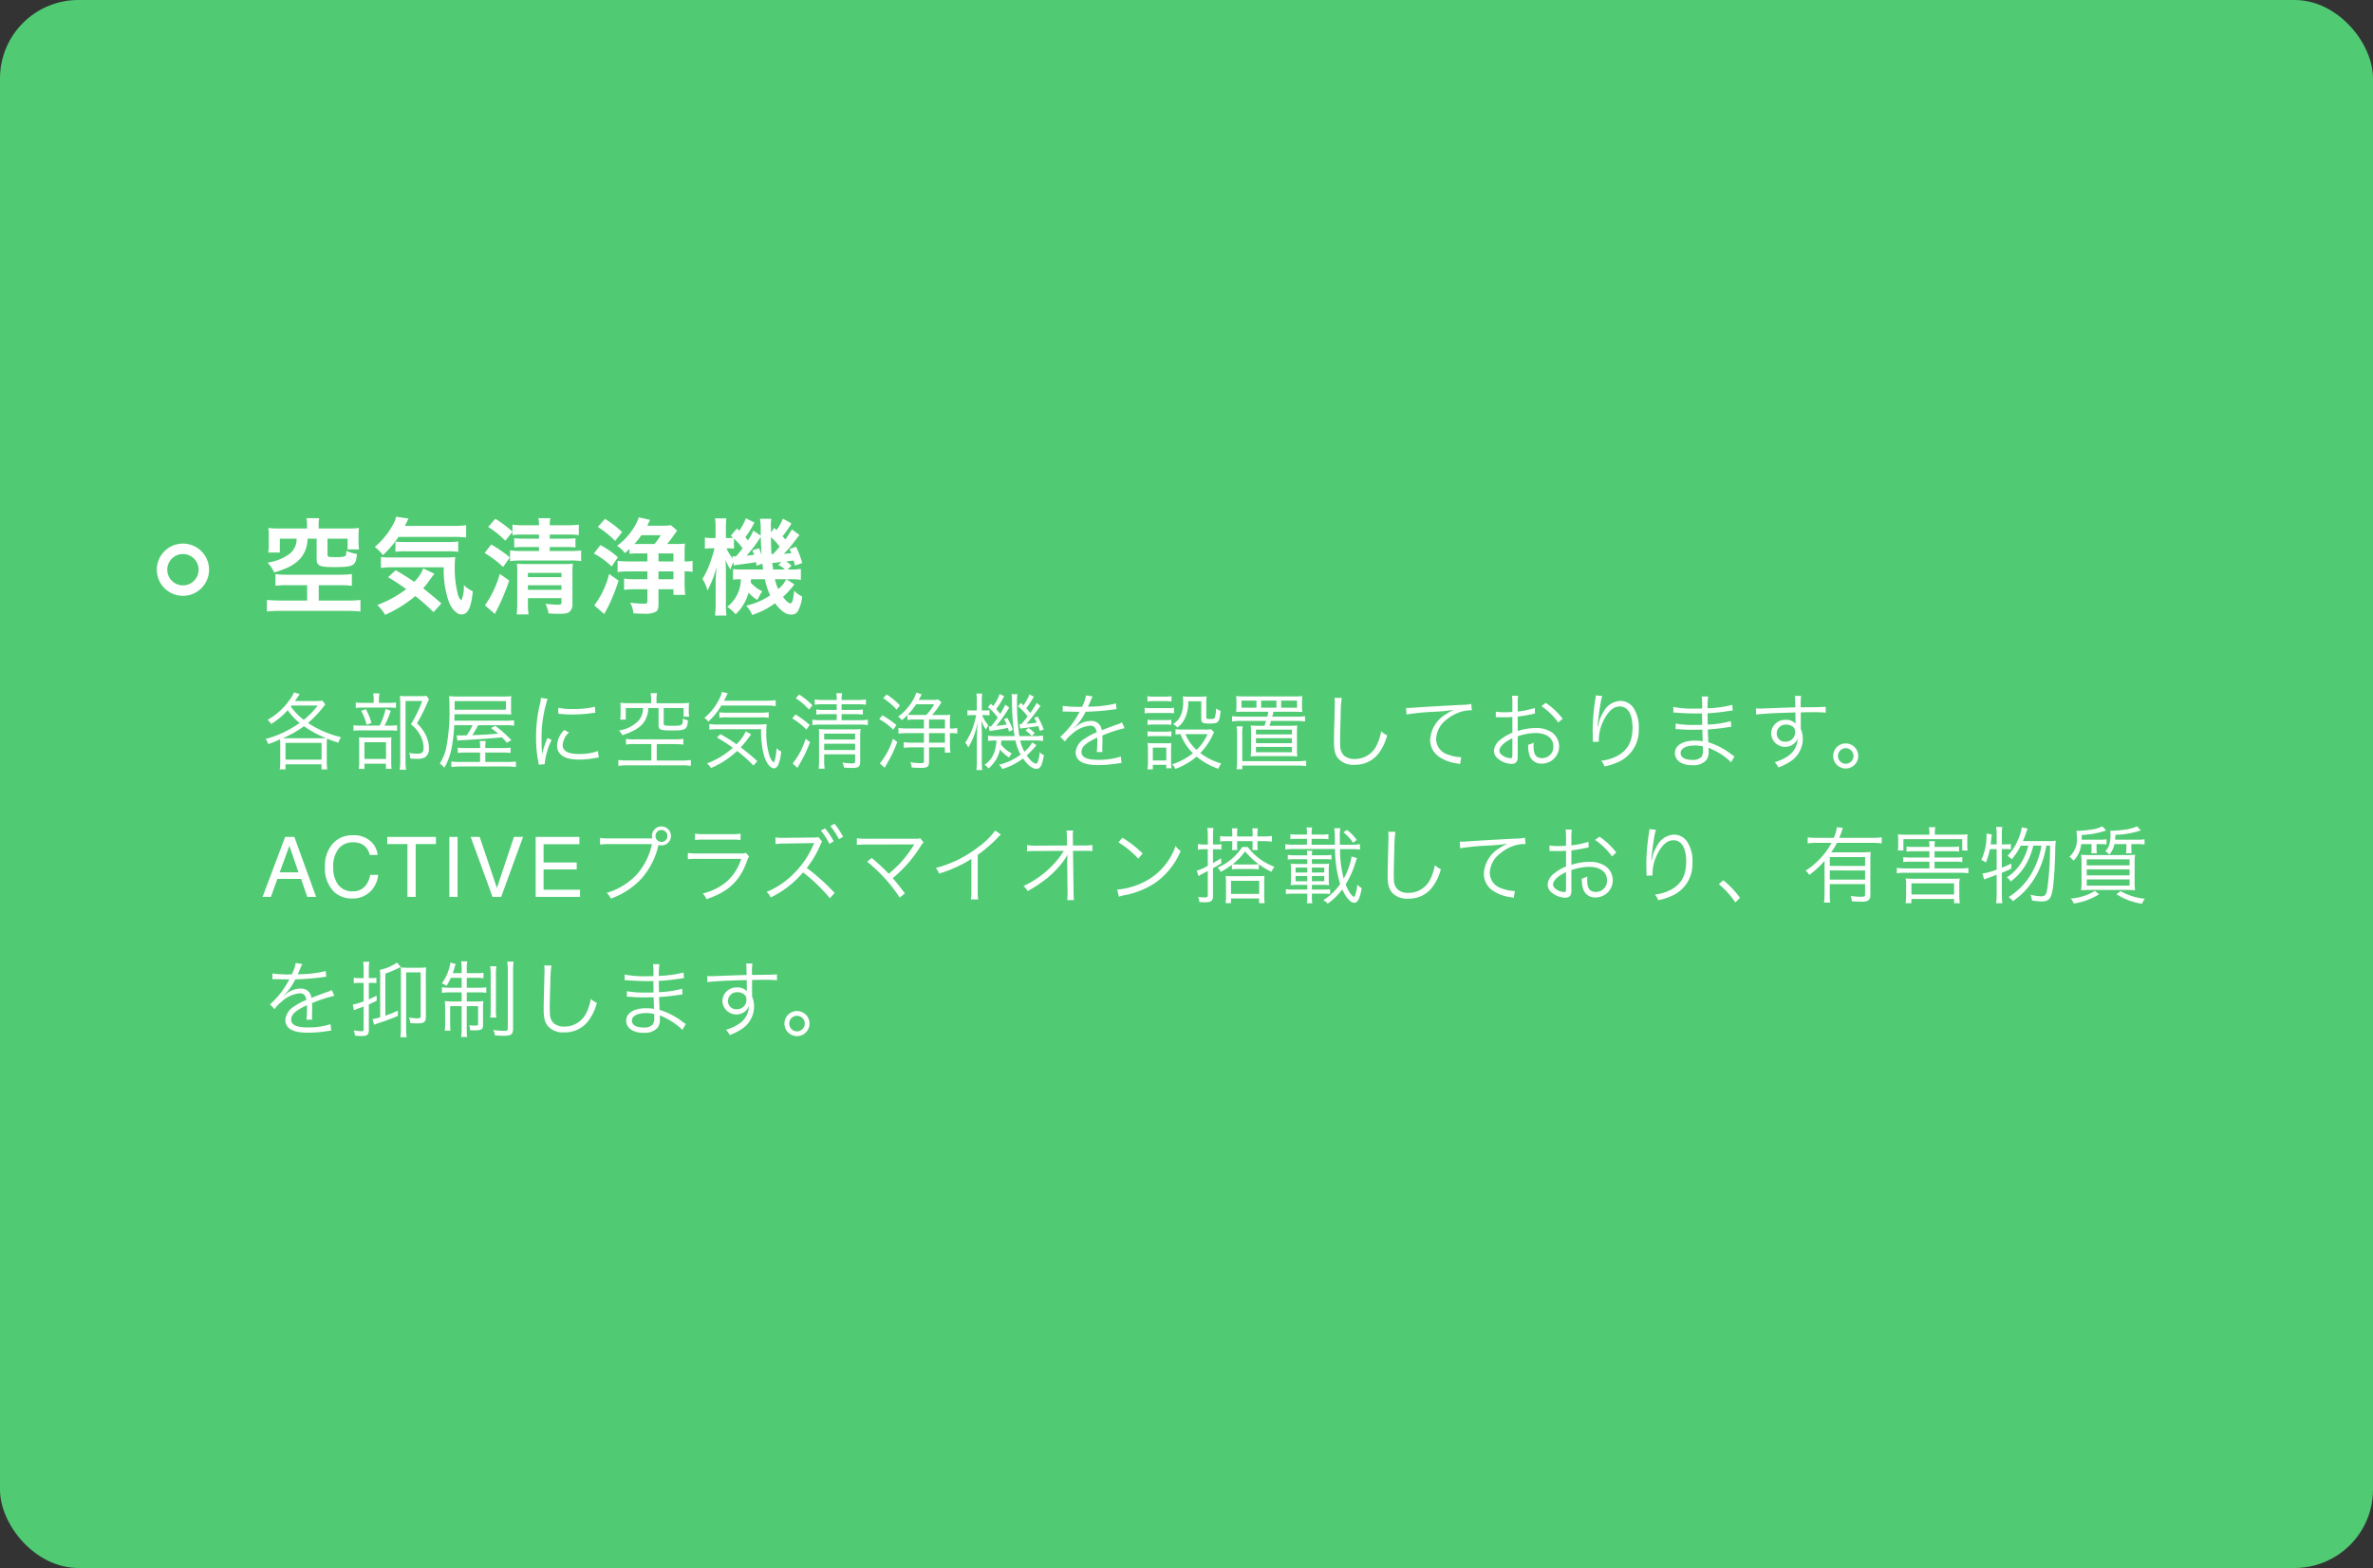 <svg xmlns="http://www.w3.org/2000/svg" width="454" height="300" viewBox="0 0 454 300">
  <rect x="0" y="0" width="454" height="300" fill="#333333" stroke="none"/>
  <g id="グループ_820" data-name="グループ 820" transform="translate(-734 -3756)">
    <rect id="長方形_2240" data-name="長方形 2240" width="454" height="300" rx="15" transform="translate(734 3756)" fill="#50cb73"/>
    <path id="パス_820" data-name="パス 820" d="M3.616,13.776a11.012,11.012,0,0,1-.1,1.424h1.1v-.96h6.9v.96h1.1a10.3,10.3,0,0,1-.1-1.424v-3.3a8.312,8.312,0,0,1,.064-1.152c.608.256,1.056.416,2.16.784a3.553,3.553,0,0,1,.5-1.056,20.475,20.475,0,0,1-4.208-1.52A17.256,17.256,0,0,1,8.928,6.32a18.5,18.5,0,0,0,2.848-2.976c.224-.288.32-.4.464-.576l-.56-.72a9.742,9.742,0,0,1-1.5.08H6.432L7.344.784,6.24.48A6.719,6.719,0,0,1,5.264,2.1a12.523,12.523,0,0,1-4.08,3.632,2.73,2.73,0,0,1,.688.784A13.382,13.382,0,0,0,5.04,3.872,11.539,11.539,0,0,0,7.328,6.32,20.22,20.22,0,0,1,.8,9.392a2.478,2.478,0,0,1,.512.976,23.677,23.677,0,0,0,2.256-.9c.032.4.048.64.048,1.008ZM10.768,2.992A14.473,14.473,0,0,1,8.112,5.728a12.1,12.1,0,0,1-2.48-2.544,1.5,1.5,0,0,0,.144-.192ZM4.688,9.248c-.208,0-.32,0-.576-.016A18.958,18.958,0,0,0,8.144,6.944a20.9,20.9,0,0,0,4.192,2.272,7.382,7.382,0,0,1-.88.032Zm-.064.88h6.9v3.216h-6.9ZM22.5,2.48V1.9a6.754,6.754,0,0,1,.1-1.232h-1.2a6.106,6.106,0,0,1,.1,1.216V2.48H19.552a8.681,8.681,0,0,1-1.488-.08V3.456a8.506,8.506,0,0,1,1.44-.08h4.784a8.246,8.246,0,0,1,1.472.08V2.4a8.681,8.681,0,0,1-1.488.08Zm1.072,4.352a16.544,16.544,0,0,0,1.184-2.848l-.976-.336a13.3,13.3,0,0,1-1.152,3.184H19.168a9.212,9.212,0,0,1-1.536-.08V7.824a9.111,9.111,0,0,1,1.52-.08h5.36a10.215,10.215,0,0,1,1.456.08V6.752a8.231,8.231,0,0,1-1.488.08ZM19.1,4a11.257,11.257,0,0,1,1.04,2.656l.928-.32A12.293,12.293,0,0,0,20,3.68Zm.624,10.112H23.84V15.1h1.072a9.01,9.01,0,0,1-.064-1.264V10.4A8.254,8.254,0,0,1,24.9,9.072a9.685,9.685,0,0,1-1.168.048H19.936c-.56,0-.928-.016-1.264-.048a12.4,12.4,0,0,1,.048,1.344v3.248a10.545,10.545,0,0,1-.064,1.44h1.072Zm0-4.1h4.128v3.2H19.728ZM31.6,1.136a7.582,7.582,0,0,1-1.232.064H27.792c-.56,0-.864-.016-1.28-.048.048.544.064.992.064,1.472V13.5a12.677,12.677,0,0,1-.1,1.76H27.7a10.149,10.149,0,0,1-.112-1.776V2.112h3.184a23.4,23.4,0,0,1-2.16,4.464,6.574,6.574,0,0,1,1.9,2.32,4.946,4.946,0,0,1,.528,2.176c0,.848-.3,1.136-1.216,1.136a8.238,8.238,0,0,1-1.552-.16,3.116,3.116,0,0,1,.208,1.072,12.91,12.91,0,0,0,1.328.064,3.2,3.2,0,0,0,1.44-.24,1.928,1.928,0,0,0,.816-1.792,5.533,5.533,0,0,0-.48-2.24A7.466,7.466,0,0,0,29.776,6.4a31.97,31.97,0,0,0,1.648-3.168,13.617,13.617,0,0,1,.656-1.424Zm8.816,5.616A13,13,0,0,1,39.3,8.688c-1.328.032-1.328.032-1.392.032a2.474,2.474,0,0,1-.56-.048L37.52,9.7a3.044,3.044,0,0,1,.592-.064c3.5-.192,5.728-.352,7.936-.56.352.384.48.512.944,1.04l.832-.512a22.748,22.748,0,0,0-3.072-2.736l-.816.432c.688.512.944.7,1.36,1.056-2.256.208-2.688.224-4.944.3a17.689,17.689,0,0,0,1.12-1.9h5.056a13.293,13.293,0,0,1,1.824.08V5.808a12.542,12.542,0,0,1-1.872.08H36.928l.032-1.232h9.28c.5,0,.96.016,1.584.048A6.238,6.238,0,0,1,47.776,3.7V2.272a8.375,8.375,0,0,1,.048-1.088,11.2,11.2,0,0,1-1.648.08H37.84a14.9,14.9,0,0,1-1.936-.08,19.13,19.13,0,0,1,.08,1.984,35.958,35.958,0,0,1-.672,8.192,9.256,9.256,0,0,1-1.168,2.72,4.109,4.109,0,0,1,.864.8,11.638,11.638,0,0,0,1.36-3.6A29.689,29.689,0,0,0,36.9,6.752Zm-3.44-2.96V2.144H46.8V3.792Zm5.872,7.328a7.184,7.184,0,0,1,.08-1.344H41.776a7.08,7.08,0,0,1,.08,1.344H39.28a9.9,9.9,0,0,1-1.7-.08v1.024a11.556,11.556,0,0,1,1.68-.08h2.592v1.792H38.224a11.748,11.748,0,0,1-1.872-.08v1.056a14.622,14.622,0,0,1,1.936-.1h8.368a15.406,15.406,0,0,1,2.048.1V13.7a12.448,12.448,0,0,1-1.984.08H42.848V11.984H46a11.828,11.828,0,0,1,1.68.08V11.04a9.79,9.79,0,0,1-1.68.08ZM53.5,1.52A8.909,8.909,0,0,1,53.28,2.8a26.469,26.469,0,0,0-.72,6.336,22.932,22.932,0,0,0,.416,4.528c.048.3.064.384.1.64l1.152-.1v-.24a13.947,13.947,0,0,1,1.3-4.4L54.752,9.2a14.865,14.865,0,0,0-1.04,3.12c-.064-.848-.1-1.792-.1-3.04a23.653,23.653,0,0,1,.48-5.008,22.735,22.735,0,0,1,.672-2.56Zm3.3,3.024a21.311,21.311,0,0,0,2.56.16A27.01,27.01,0,0,0,62.8,4.5q1.056-.144,1.1-.144l-.08-1.136a17.169,17.169,0,0,1-4.288.432,10.867,10.867,0,0,1-2.72-.24Zm1.168,3.12a4.42,4.42,0,0,0-1.392,2.976,2.262,2.262,0,0,0,.48,1.472c.688.832,1.84,1.216,3.664,1.216a16.507,16.507,0,0,0,3.28-.32c.32-.048.352-.064.56-.08L64.4,11.7a10.53,10.53,0,0,1-3.68.56c-2.064,0-3.072-.576-3.072-1.76a3.717,3.717,0,0,1,1.2-2.352Zm16.608-5.12H70.288a13.5,13.5,0,0,1-1.616-.08,7.463,7.463,0,0,1,.064,1.1v.848a8,8,0,0,1-.08,1.264h1.072V3.456h3.3a3.629,3.629,0,0,1-.848,2.416,6.472,6.472,0,0,1-3.76,1.888,3.349,3.349,0,0,1,.656.912c2.1-.736,3.088-1.3,3.856-2.16a4.7,4.7,0,0,0,1.088-3.056H76V6.8c0,.816.352.96,2.5.96,2.72,0,2.976-.16,3.12-1.936a3.331,3.331,0,0,1-.96-.352c-.064,1.376-.08,1.392-2.144,1.392A7.292,7.292,0,0,1,77.248,6.8c-.208-.048-.272-.128-.272-.368V3.456h3.808V5.12h1.072A6.148,6.148,0,0,1,81.776,4V3.568a7.191,7.191,0,0,1,.064-1.1,13.5,13.5,0,0,1-1.616.08H75.6V1.776A4.841,4.841,0,0,1,75.712.624H74.464a5.117,5.117,0,0,1,.112,1.152Zm.032,7.824V13.5H70.08a12.775,12.775,0,0,1-1.776-.1v1.136a11.849,11.849,0,0,1,1.776-.112H80.448a11.615,11.615,0,0,1,1.728.112V13.408a12.169,12.169,0,0,1-1.728.1h-4.8V10.368H79.12a11.532,11.532,0,0,1,1.616.1V9.36a11.8,11.8,0,0,1-1.664.1H71.3a7.744,7.744,0,0,1-1.536-.1v1.1a8.293,8.293,0,0,1,1.584-.1ZM96.384,2.992A11.507,11.507,0,0,1,98.4,3.1V1.952a13.185,13.185,0,0,1-2.016.112H88.512c.24-.432.3-.576.448-.864a3.679,3.679,0,0,1,.272-.56L88.1.384a3.208,3.208,0,0,1-.3.944,10.869,10.869,0,0,1-3.056,4.048,1.894,1.894,0,0,1,.752.7A12.562,12.562,0,0,0,88,2.992Zm-1.5,10.64a37.418,37.418,0,0,0-3.168-2.64,16.865,16.865,0,0,0,1.376-1.664c.32-.432.32-.432.4-.544.16-.192.16-.192.224-.272L92.688,7.92A8.187,8.187,0,0,1,90.9,10.4,29.684,29.684,0,0,0,87.84,8.464l-.688.64a30.54,30.54,0,0,1,3.056,1.968,15.437,15.437,0,0,1-4.96,2.992,2.681,2.681,0,0,1,.768.88,17.069,17.069,0,0,0,5.008-3.264,26.9,26.9,0,0,1,3.12,2.784Zm.736-6.112a17.386,17.386,0,0,0,.608,5.248c.432,1.3,1.216,2.24,1.84,2.24.4,0,.752-.368.96-1.04a9.336,9.336,0,0,0,.432-2.192,2.417,2.417,0,0,1-.88-.624c-.1,1.472-.352,2.672-.576,2.672-.176,0-.576-.624-.8-1.264A14.833,14.833,0,0,1,96.608,7.9a12.5,12.5,0,0,1,.064-1.36,12.611,12.611,0,0,1-1.808.08H87.2a9.65,9.65,0,0,1-1.488-.1V7.616a11.549,11.549,0,0,1,1.648-.1ZM87.632,5.328a9.393,9.393,0,0,1,1.488-.08H95.5a8.108,8.108,0,0,1,1.568.1V4.256a8.751,8.751,0,0,1-1.568.1h-6.48a7.453,7.453,0,0,1-1.392-.08ZM110.08,2.752V3.824H107.7a9.843,9.843,0,0,1-1.52-.08V4.72a10.36,10.36,0,0,1,1.52-.08h2.384V5.792h-2.96a10.938,10.938,0,0,1-1.7-.1v1.04a11.824,11.824,0,0,1,1.7-.1h7.28a9.07,9.07,0,0,1,1.632.1V5.7a10.565,10.565,0,0,1-1.632.1h-3.392V4.64h2.544a10.36,10.36,0,0,1,1.52.08V3.744a9.7,9.7,0,0,1-1.536.08h-2.528V2.752H114.1a10.024,10.024,0,0,1,1.568.08V1.824a10.806,10.806,0,0,1-1.568.1h-3.088a5.77,5.77,0,0,1,.1-1.3h-1.12a6.027,6.027,0,0,1,.1,1.3h-2.7a10.407,10.407,0,0,1-1.52-.1V2.832a9.471,9.471,0,0,1,1.52-.08Zm-2.4,9.568h5.92v1.312c0,.352-.1.432-.608.432a10.356,10.356,0,0,1-1.824-.176,3.139,3.139,0,0,1,.3.976c.656.048,1.216.064,1.664.064,1.12,0,1.44-.272,1.44-1.232V9.184a15.093,15.093,0,0,1,.064-1.712,7.6,7.6,0,0,1-1.472.08H108.24a15.518,15.518,0,0,1-1.584-.064,11.354,11.354,0,0,1,.048,1.44v4.4a12.144,12.144,0,0,1-.08,1.744h1.152a10.95,10.95,0,0,1-.1-1.744Zm0-.816V10.3h5.92v1.2Zm0-2.016V8.368h5.92v1.12Zm-5.44-7.9a11.713,11.713,0,0,1,2.528,2.176l.672-.816A15.2,15.2,0,0,0,102.9.88Zm-.656,3.872A12.759,12.759,0,0,1,104.272,7.6l.64-.9a17.163,17.163,0,0,0-2.72-2Zm2.544,3.9a14.274,14.274,0,0,1-2.48,4.72l.928.832c.1-.192.16-.32.224-.432a25.774,25.774,0,0,0,2.176-4.5Zm22.64-3.7V7.376H123.52a10.709,10.709,0,0,1-1.632-.1V8.368a11.942,11.942,0,0,1,1.632-.1h3.248V10.1h-2.3A10.5,10.5,0,0,1,122.9,10v1.088a10.962,10.962,0,0,1,1.568-.1h2.3v2.64c0,.336-.08.384-.608.384a12.092,12.092,0,0,1-2-.176,3.256,3.256,0,0,1,.272,1.008c.656.048,1.2.08,1.744.08,1.248,0,1.568-.24,1.568-1.168V10.992h3.024V12h1.072a11.527,11.527,0,0,1-.1-1.584V8.272h.192a6.505,6.505,0,0,1,1.216.08V7.28a4.653,4.653,0,0,1-1.2.1h-.208V6.1a9.961,9.961,0,0,1,.064-1.36,9.127,9.127,0,0,1-1.344.064h-2.128a16.53,16.53,0,0,0,1.6-2.144c.1-.16.128-.176.192-.288l-.624-.544a5.816,5.816,0,0,1-1.216.08h-2.512a6.4,6.4,0,0,0,.352-.64,1.505,1.505,0,0,1,.224-.432l-1.04-.32a6.86,6.86,0,0,1-.8,1.7,10,10,0,0,1-2.7,2.912,1.847,1.847,0,0,1,.72.672,10.507,10.507,0,0,0,1.088-.992v.944a8.567,8.567,0,0,1,1.488-.08Zm.976,0h3.04V7.376h-3.04Zm0,2.608h3.04V10.1h-3.04Zm.992-5.52a10.48,10.48,0,0,1-1.52,2.048H125.1c-.624,0-1.1-.016-1.424-.048a14.613,14.613,0,0,0,1.6-2Zm-9.76-1.168a13.274,13.274,0,0,1,2.56,2.192l.64-.816A14.01,14.01,0,0,0,119.632.88ZM118.208,5.6a10.4,10.4,0,0,1,2.672,2.016l.624-.88a16.647,16.647,0,0,0-2.688-1.872Zm2.624,3.744a13.8,13.8,0,0,1-2.5,4.72l.928.832c.128-.256.192-.368.336-.608a24.844,24.844,0,0,0,2.064-4.32Zm23.456.336a9.192,9.192,0,0,0,.976,2.7,11.126,11.126,0,0,1-4.144,1.936,2.416,2.416,0,0,1,.64.816,12.536,12.536,0,0,0,3.968-2.016c.912,1.312,1.776,1.984,2.56,1.984.752,0,1.072-.592,1.44-2.608a3.234,3.234,0,0,1-.816-.56,7.289,7.289,0,0,1-.288,1.616c-.144.416-.24.544-.432.544-.416,0-1.072-.576-1.76-1.552a18.99,18.99,0,0,0,1.856-1.952l-.816-.56a5.746,5.746,0,0,1-1.488,1.792,7.556,7.556,0,0,1-.8-2.144h2.672a10.089,10.089,0,0,1,1.7.1V8.736a8.421,8.421,0,0,1-1.7.1h-2.832a41.042,41.042,0,0,1-.448-6.448,8.611,8.611,0,0,1,.08-1.568h-1.12a6.28,6.28,0,0,1,.08,1.008,41.5,41.5,0,0,0,.24,5.008,18.3,18.3,0,0,0,.272,2H140.48a8.859,8.859,0,0,1-1.44-.08V9.76a9.478,9.478,0,0,1,1.44-.08h.176c-.16,2.288-.832,3.632-2.3,4.656a2.431,2.431,0,0,1,.768.688,6.594,6.594,0,0,0,2.192-3.616,7.137,7.137,0,0,0,1.744,1.52,3.372,3.372,0,0,1,.528-.768,6.316,6.316,0,0,1-2.08-1.712c.032-.32.032-.352.064-.768Zm.912-2.272a2.474,2.474,0,0,1,.272-.048c1.728-.224,2.784-.368,3.152-.448.112.288.176.464.32.944l.736-.288A13.7,13.7,0,0,0,148.512,5.1l-.656.256a5.4,5.4,0,0,1,.48.9,17.467,17.467,0,0,1-1.952.224c.784-.88,1.232-1.456,2.688-3.408l-.736-.576a16.311,16.311,0,0,1-1.232,1.92c-.3-.384-.448-.56-.768-.912A18.2,18.2,0,0,0,147.792,1.3L146.96.848a8.892,8.892,0,0,1-1.168,2.112c-.176-.176-.24-.24-.5-.48l-.528.672a9.2,9.2,0,0,1,1.84,1.936c-.512.656-.64.816-1.184,1.44a.6.6,0,0,1-.16.016,1.477,1.477,0,0,1-.24-.016ZM141.248.784a8.259,8.259,0,0,1-1.216,2.3c-.176-.16-.32-.3-.448-.432l-.576.64a10.526,10.526,0,0,1,1.888,2c-.416.608-.7.976-1.28,1.68a1.85,1.85,0,0,1-.272.016,1,1,0,0,1-.192-.016l.192.912a4.386,4.386,0,0,1,.448-.08c1.536-.24,2.384-.4,3.056-.544.08.288.112.384.192.7l.72-.3a10.028,10.028,0,0,0-1.04-2.288l-.64.24a5.97,5.97,0,0,1,.528.992c-.512.1-1.216.192-2,.288a28.887,28.887,0,0,0,2.48-3.52l-.768-.544a13.129,13.129,0,0,1-.96,1.76,7.851,7.851,0,0,0-.768-.928A14.616,14.616,0,0,0,142.1,1.2ZM136.88,3.936h-.688a6.319,6.319,0,0,1-1.1-.064V4.88a6.93,6.93,0,0,1,1.1-.064h.56a13.613,13.613,0,0,1-2.08,5.28,3.373,3.373,0,0,1,.576.928,13.809,13.809,0,0,0,1.808-5.008c-.1,1.216-.16,2.464-.16,3.088v4.368a13.438,13.438,0,0,1-.1,1.856h1.12a12.968,12.968,0,0,1-.08-1.856V8.224c0-.56-.032-1.248-.064-2.352a5.533,5.533,0,0,0,.864,1.712,5.44,5.44,0,0,1,.448-.832A6.233,6.233,0,0,1,137.9,4.816h.384a6.9,6.9,0,0,1,1.024.064V3.872a5.846,5.846,0,0,1-1.04.064h-.432V2.352A13.485,13.485,0,0,1,137.9.7h-1.1a9.8,9.8,0,0,1,.08,1.664Zm9.312,3.824a5.8,5.8,0,0,1,1.2,1.056l.576-.544a5.519,5.519,0,0,0-1.216-.976Zm10.56-4.528a22.387,22.387,0,0,1-3.424-.176l-.016,1.1a2.837,2.837,0,0,1,.352-.016h.256c.592.016,2.1.048,2.352.048a1.772,1.772,0,0,0,.3-.032l-.144.24a15.921,15.921,0,0,1-3.584,4.576l.9.9a5.294,5.294,0,0,1,1.232-1.328,6.011,6.011,0,0,1,3.568-1.7c.752,0,1.136.384,1.264,1.264a12.421,12.421,0,0,0-2.384,1.28,3.308,3.308,0,0,0-1.632,2.528c0,1.648,1.392,2.464,4.256,2.464a24.822,24.822,0,0,0,3.888-.32,6.3,6.3,0,0,1,.64-.08l-.144-1.232a13.406,13.406,0,0,1-4.272.624c-2.256,0-3.248-.464-3.248-1.52,0-.96.832-1.712,3.008-2.736a4.2,4.2,0,0,1,.016.48,23.008,23.008,0,0,1-.1,2.3l1.088-.016a3.478,3.478,0,0,1-.032-.576c0-.144,0-.368.016-.72.016-.32.016-.672.016-.88,0-.4,0-.56-.032-.976a26.565,26.565,0,0,1,4.272-1.408l-.512-1.12a3.52,3.52,0,0,1-1.088.464c-.7.256-1.616.592-2.784,1.056a1.942,1.942,0,0,0-2.112-1.776,4.258,4.258,0,0,0-2.416.784c-.16.112-.16.112-.736.56a.123.123,0,0,1-.032-.048V7.232a.016.016,0,0,0,.016-.016c.016-.016.1-.08.208-.16.064-.048.384-.416.544-.608a11.8,11.8,0,0,0,1.44-2.272,51.662,51.662,0,0,0,5.28-.416,4.987,4.987,0,0,1,.64-.08l-.1-1.088a22.519,22.519,0,0,1-5.04.608,2.724,2.724,0,0,0-.336.016c.08-.144.288-.576.5-1.088a3.4,3.4,0,0,1,.416-.864l-1.28-.224a6.791,6.791,0,0,1-.768,2.192ZM181.7,7.52a6.315,6.315,0,0,1-1.2.064h-4.464A5.81,5.81,0,0,1,174.9,7.5v1.04a7.727,7.727,0,0,1,.96-.08,9.744,9.744,0,0,0,2.368,3.648,12.262,12.262,0,0,1-3.984,2.128,2.736,2.736,0,0,1,.624.88,13.459,13.459,0,0,0,4.064-2.352,13.418,13.418,0,0,0,4.144,2.32,5.28,5.28,0,0,1,.576-1.008,11.933,11.933,0,0,1-4.016-2A12.453,12.453,0,0,0,181.984,8.7a5.35,5.35,0,0,1,.3-.592Zm-.672.944a9.634,9.634,0,0,1-2.1,3.008A8.157,8.157,0,0,1,176.8,8.464ZM169.536,2.208a8.848,8.848,0,0,1,1.216-.064h2.16a9.152,9.152,0,0,1,1.216.064V1.2a6.61,6.61,0,0,1-1.216.08h-2.16a6.505,6.505,0,0,1-1.216-.08Zm-.544,2.272a10.033,10.033,0,0,1,1.28-.064h3.168a7.183,7.183,0,0,1,1.168.064V3.408a6.531,6.531,0,0,1-1.28.08h-3.056a6.837,6.837,0,0,1-1.28-.08Zm.56,2.208a7.741,7.741,0,0,1,1.152-.064h2.256a7.927,7.927,0,0,1,1.136.064V5.712a6.866,6.866,0,0,1-1.136.064H170.7a6.962,6.962,0,0,1-1.152-.064Zm0,2.208a7.605,7.605,0,0,1,1.152-.064h2.256A8.072,8.072,0,0,1,174.1,8.9V7.92a6.744,6.744,0,0,1-1.136.064H170.7a7.086,7.086,0,0,1-1.152-.064Zm1.008,6.3v-.864h2.576v.656h.992a8.373,8.373,0,0,1-.08-1.312V11.424c0-.608.016-.9.048-1.264a6.628,6.628,0,0,1-1.168.048h-2.1a10.878,10.878,0,0,1-1.28-.064,8.3,8.3,0,0,1,.08,1.344v2.16a10.722,10.722,0,0,1-.1,1.552Zm0-4.16h2.576V13.5H170.56Zm9.264-8.864V5.552c0,.72.288.88,1.584.88.912,0,1.312-.08,1.552-.288.3-.272.464-.864.56-2.16a2.79,2.79,0,0,1-.88-.432,4.965,4.965,0,0,1-.256,1.792c-.08.176-.272.224-.928.224-.528,0-.672-.064-.672-.336v-2.5a13.353,13.353,0,0,1,.064-1.5,10.578,10.578,0,0,1-1.36.064h-1.952a11.055,11.055,0,0,1-1.248-.064,5.067,5.067,0,0,1,.08.96A6.428,6.428,0,0,1,176,4.624a3.612,3.612,0,0,1-1.568,1.9,3.358,3.358,0,0,1,.816.672,4.367,4.367,0,0,0,1.312-1.488,6.9,6.9,0,0,0,.768-3.536Zm12.848,2c-.1.464-.112.576-.208.944h-5.1a11.549,11.549,0,0,1-1.648-.1V6.032a12.362,12.362,0,0,1,1.648-.1h4.864c-.128.384-.16.5-.32.928h-.992c-.752,0-1.12-.016-1.616-.048.032.464.048,1.008.048,1.728v2.624a12.816,12.816,0,0,1-.064,1.568,17.3,17.3,0,0,1,1.744-.064h5.424a17.3,17.3,0,0,1,1.744.064,10.933,10.933,0,0,1-.064-1.568V8.544c0-.784.016-1.328.048-1.744a13.555,13.555,0,0,1-1.616.064h-3.7c.192-.544.192-.56.3-.928h4.88a11.618,11.618,0,0,1,1.632.1V5.024a11.305,11.305,0,0,1-1.632.1h-4.64c.112-.416.112-.416.224-.944h3.792c.96,0,1.36.016,1.744.048A7.283,7.283,0,0,1,199.1,3.1V2.336a8.021,8.021,0,0,1,.064-1.152,16.563,16.563,0,0,1-1.792.064h-9.088a17.338,17.338,0,0,1-1.792-.064,8.165,8.165,0,0,1,.064,1.152V3.1a7.693,7.693,0,0,1-.064,1.12c.368-.032.816-.048,1.728-.048Zm-2.288-.768H187.52V2.048h2.864Zm3.824,0H191.28V2.048h2.928Zm.9,0V2.048h3.04v1.36ZM190.288,7.6h6.88v.912h-6.88Zm0,1.632h6.88v.96h-6.88Zm0,1.68h6.88V11.92h-6.88Zm-2.624,2.72v-5.3a6.962,6.962,0,0,1,.1-1.36h-1.184a8.622,8.622,0,0,1,.1,1.36v5.44a8.838,8.838,0,0,1-.1,1.408h1.088v-.7h10.592a11.779,11.779,0,0,1,1.632.1v-1.04a11.153,11.153,0,0,1-1.632.1ZM205.312,1.52a4.923,4.923,0,0,1,.064.848c0,.256,0,.56-.016,1.04-.128,5.04-.144,5.44-.144,6.512,0,1.68.224,2.528.88,3.28a3.794,3.794,0,0,0,3.008,1.12,5.6,5.6,0,0,0,4.512-2,9.733,9.733,0,0,0,1.776-3.632,4.526,4.526,0,0,1-1.152-.768,9.5,9.5,0,0,1-.784,2.512,4.6,4.6,0,0,1-4.288,2.784,3.02,3.02,0,0,1-2-.624,2.519,2.519,0,0,1-.752-1.92c-.016-.368-.032-.768-.032-.96,0-.72.048-2.9.112-4.816A24.667,24.667,0,0,1,206.7,1.52ZM219.088,4.7a47,47,0,0,1,5.52-.528,31.006,31.006,0,0,0,3.52-.352,10.474,10.474,0,0,0-1.52.848,6.066,6.066,0,0,0-2.992,4.912,3.894,3.894,0,0,0,1.776,3.264,8.071,8.071,0,0,0,3.456,1.232c.256.048.32.064.5.1l.208-1.3h-.16a8.2,8.2,0,0,1-2.4-.512,3.137,3.137,0,0,1-2.24-2.96,4.89,4.89,0,0,1,1.968-3.7A8.125,8.125,0,0,1,229.792,4.1a7.421,7.421,0,0,1,1.792-.208l-.1-1.2a10.741,10.741,0,0,1-1.9.176c-2.064.1-7.184.384-9.088.528-.5.032-.688.048-.912.048h-.576Zm24.544-1.248a16.17,16.17,0,0,1-3.264.688V2.608a9.151,9.151,0,0,1,.08-1.488h-1.184a10.629,10.629,0,0,1,.08,1.52V4.224c-.48.032-1.1.048-1.536.048a9.062,9.062,0,0,1-1.632-.112V5.216h.656c.176.016.608.016.848.016.464,0,.736,0,1.024-.016.5-.032.5-.032.64-.048V8.192A8.559,8.559,0,0,0,237.088,9.5a2.9,2.9,0,0,0-1.264,2.128,1.93,1.93,0,0,0,.736,1.5,4.226,4.226,0,0,0,2.64,1.024c.784,0,1.168-.416,1.168-1.28v-4a10.8,10.8,0,0,1,3.392-.624c2.1,0,3.424.976,3.424,2.544a2.124,2.124,0,0,1-2.144,2.256c-1.168,0-1.648-.688-1.648-2.352a4.75,4.75,0,0,1,.032-.624,3.468,3.468,0,0,1-1.056.416,5.838,5.838,0,0,0,.192,1.808,2.36,2.36,0,0,0,2.464,1.808,3.292,3.292,0,0,0,1.616-6.144,5.417,5.417,0,0,0-2.832-.672,11.335,11.335,0,0,0-3.44.576V5.1a28.083,28.083,0,0,0,2.832-.48c.224-.048.288-.064.48-.1Zm-4.288,8.832c0,.688-.048.784-.368.784a2.988,2.988,0,0,1-1.424-.464c-.464-.3-.688-.624-.688-.96,0-.768.9-1.632,2.48-2.4ZM248.96,5.52a13.445,13.445,0,0,0-3.232-3.04L244.9,3.1a13.1,13.1,0,0,1,3.232,3.136ZM255.3,1.04a3.206,3.206,0,0,1-.048.512,40.445,40.445,0,0,0-.544,5.9v.368l.032,1.664.016.288v.176L255.9,9.9c-.016-.24-.016-.32-.016-.384a8.35,8.35,0,0,1,.864-3.568c.912-1.872,1.936-2.784,3.152-2.784,1.536,0,2.432,1.488,2.432,4.064,0,2.56-.88,4.24-2.752,5.312a8.454,8.454,0,0,1-3.248,1.008,3.3,3.3,0,0,1,.64,1.088,12.111,12.111,0,0,0,2.848-.944,6.6,6.6,0,0,0,3.7-6.288,6.572,6.572,0,0,0-.96-3.888A3.012,3.012,0,0,0,260,2.1a3.816,3.816,0,0,0-3.2,2.064,7.14,7.14,0,0,0-.976,2.384c-.08.336-.08.336-.112.464l-.064-.016c.048-.816.272-2.56.528-4.176a9.069,9.069,0,0,1,.368-1.648ZM281.84,12.72a5.47,5.47,0,0,1-.544-.368,14,14,0,0,0-4.464-2.336c-.064-1.552-.064-1.552-.1-2.448,1.184-.08,2.448-.208,3.552-.384.56-.08.72-.1.928-.112l-.064-1.1a19.312,19.312,0,0,1-4.432.656c-.016-.848-.016-.848-.032-2.16A33.238,33.238,0,0,0,280.4,4.08c.832-.112.832-.112,1.1-.128l-.08-1.088a22.555,22.555,0,0,1-4.736.656,17.862,17.862,0,0,1,.112-2.256h-1.232a12.531,12.531,0,0,1,.08,2.3c-.528,0-1.072.016-1.392.016a19.877,19.877,0,0,1-4.1-.32l-.016,1.088a1.308,1.308,0,0,1,.224-.016,1.942,1.942,0,0,1,.288.016c1.44.112,2.736.16,3.9.16.368,0,.624,0,1.088-.016l.032,2.192c-.448.016-1.008.016-1.424.016a19.636,19.636,0,0,1-3.664-.256L270.576,7.5h.128c.1,0,.224,0,.4.016.992.08,1.744.112,2.7.112.512,0,1.312-.016,1.888-.032.016.416.016.72.032.928.016.464.016.8.032.944a1.275,1.275,0,0,0,.016.176c0,.144,0,.144.016.192a7.116,7.116,0,0,0-1.44-.128,6.97,6.97,0,0,0-1.664.16c-1.408.32-2.24,1.152-2.24,2.208a2.092,2.092,0,0,0,.864,1.68,4.168,4.168,0,0,0,2.48.64,3.221,3.221,0,0,0,2.7-1.008,2.778,2.778,0,0,0,.4-1.744,4.6,4.6,0,0,0-.032-.576c.432.176.8.336,1.072.48A12.875,12.875,0,0,1,281.2,13.84Zm-6.032-1.3a2.1,2.1,0,0,1-.32,1.44,2.312,2.312,0,0,1-1.76.528c-1.392,0-2.192-.48-2.192-1.328s1.04-1.424,2.624-1.424a5.873,5.873,0,0,1,1.632.176Zm17.68-8.08c-1.088.032-2.336.064-3.872.128-2.576.1-2.576.1-3.04.1-.24,0-.352,0-.64-.016l.048,1.168c1.072-.176,4.3-.336,7.52-.4v.832c0,.192.016.352.016.416,0,.592,0,.656.016.88a2.456,2.456,0,0,0-1.856-.72,2.662,2.662,0,0,0-2.832,2.64,2.675,2.675,0,0,0,4.64,1.664,2.241,2.241,0,0,0,.432-.784,4.144,4.144,0,0,1-1.792,3.376,8.2,8.2,0,0,1-2.592,1.2,3.513,3.513,0,0,1,.7,1.008,10.177,10.177,0,0,0,2.528-1.3,5.15,5.15,0,0,0,2.144-4.176,4.584,4.584,0,0,0-.384-1.888V4.3c1.3-.032,1.472-.032,1.712-.032a28.437,28.437,0,0,1,3.056.08V3.216c-.528.064-1.76.1-4.784.112V3.152a13.247,13.247,0,0,1,.08-2h-1.2a5.394,5.394,0,0,1,.064.928Zm-.048,4.672A1.793,1.793,0,0,1,291.568,9.9,1.546,1.546,0,0,1,289.92,8.32,1.693,1.693,0,0,1,291.7,6.64a2.047,2.047,0,0,1,1.072.256A1.158,1.158,0,0,1,293.44,8.016Zm9.68,2.224a2.4,2.4,0,1,0,2.4,2.4A2.4,2.4,0,0,0,303.12,10.24Zm0,.912a1.488,1.488,0,1,1-1.488,1.488A1.5,1.5,0,0,1,303.12,11.152ZM7.109,34.9l-1.742-5.07L3.516,34.9ZM4.555,28.123H6.313L10.477,39.6h-1.7L7.609,36.162H3.07L1.828,39.6H.234Zm12.972-.312a4.7,4.7,0,0,1,3.383,1.148,4.056,4.056,0,0,1,1.336,2.609H20.73A3.154,3.154,0,0,0,19.7,29.811a3.256,3.256,0,0,0-2.16-.648A3.464,3.464,0,0,0,14.8,30.354a5.431,5.431,0,0,0-1.043,3.652,5.3,5.3,0,0,0,.941,3.27,3.289,3.289,0,0,0,2.809,1.254,2.967,2.967,0,0,0,2.617-1.32,5.021,5.021,0,0,0,.711-1.828h1.516a5.179,5.179,0,0,1-1.344,3.039A4.781,4.781,0,0,1,17.323,39.9a4.867,4.867,0,0,1-3.359-1.211,6.31,6.31,0,0,1-1.789-4.945,6.317,6.317,0,0,1,1.344-4.164A4.908,4.908,0,0,1,17.527,27.811Zm15.87.313v1.367H29.53V39.6H27.952V29.491H24.084V28.123Zm2.573,0h1.57V39.6H35.97Zm5.8,0,3.3,9.773,3.258-9.773h1.742L45.88,39.6H44.231l-4.18-11.477Zm10.714,0h8.367V29.53H54v3.484h6.336v1.328H54v3.891h6.969V39.6H52.484Zm21.993.293H66.605a11.343,11.343,0,0,1-1.808-.1V29.6a11.814,11.814,0,0,1,1.792-.1h8.144a12.966,12.966,0,0,1-2.8,5.7,12.848,12.848,0,0,1-5.856,3.632,3.166,3.166,0,0,1,.784,1.1,14.847,14.847,0,0,0,5.824-3.792,14.289,14.289,0,0,0,3.264-6.368l.032-.1a1.886,1.886,0,0,0,.56.08,1.816,1.816,0,1,0-1.808-1.808,1.7,1.7,0,0,0,.064.464Zm2.08-1.616a1.144,1.144,0,1,1-1.152,1.136A1.14,1.14,0,0,1,76.557,26.8Zm6.416,1.92a10.663,10.663,0,0,1,1.664-.08h5.376a10.663,10.663,0,0,1,1.664.08V27.488A7.342,7.342,0,0,1,90,27.6H84.653a7.342,7.342,0,0,1-1.68-.112ZM81.6,32.4a14.728,14.728,0,0,1,1.856-.08h8.352a9.858,9.858,0,0,1-2.592,4.192,10.983,10.983,0,0,1-4.752,2.432,3.48,3.48,0,0,1,.688,1.1c4.144-1.392,6.352-3.44,7.712-7.168a4.641,4.641,0,0,1,.448-1.008l-.592-.688a2.7,2.7,0,0,1-1.04.112H83.469a11.512,11.512,0,0,1-1.872-.1Zm28.08,6.448a39.161,39.161,0,0,0-5.328-4.784,19.333,19.333,0,0,0,2.624-4.464,5.386,5.386,0,0,1,.3-.608l-.7-.832a3.679,3.679,0,0,1-.864.08l-5.68.064h-.416a7.519,7.519,0,0,1-1.264-.08l.032,1.28a10.617,10.617,0,0,1,1.648-.112l5.344-.08c.192-.016.24-.016.384-.032-.08.176-.08.208-.128.32a17.325,17.325,0,0,1-3.648,5.424,16,16,0,0,1-5.312,3.632,3.2,3.2,0,0,1,.784,1.056,19.208,19.208,0,0,0,6.192-4.8,32.35,32.35,0,0,1,5.12,4.944Zm-2.64-11.936a11.252,11.252,0,0,1,1.632,2.544l.816-.48a12.147,12.147,0,0,0-1.648-2.48Zm1.824-.864a12.661,12.661,0,0,1,1.632,2.512l.8-.448a12.966,12.966,0,0,0-1.648-2.5Zm7.04,6.816a30.2,30.2,0,0,1,6.24,6.88l.976-.816c-1.072-1.424-1.728-2.256-2.336-2.912a24.467,24.467,0,0,0,5.28-6,4.568,4.568,0,0,1,.64-.848l-.672-.8a1.954,1.954,0,0,1-.9.112h-9.328a11.63,11.63,0,0,1-1.872-.1v1.264c.544-.048.992-.064,1.856-.064,8.912-.016,8.912-.016,9.136-.032-.064.1-.08.112-.128.192a23.357,23.357,0,0,1-2.64,3.472,27.905,27.905,0,0,1-2.128,1.968,34.574,34.574,0,0,0-3.248-3.024ZM140.4,26.9a13.43,13.43,0,0,1-3.056,3.024,22.529,22.529,0,0,1-8.3,4.144,3.7,3.7,0,0,1,.624,1.072,25.012,25.012,0,0,0,6.176-2.8v6.08a8.339,8.339,0,0,1-.1,1.664h1.392a10.63,10.63,0,0,1-.08-1.7V31.568a28.18,28.18,0,0,0,3.744-3.216,3.622,3.622,0,0,1,.7-.672Zm13.776,5.712v.1l.064,5.888v.352a9.457,9.457,0,0,1-.064,1.264h1.3a14.527,14.527,0,0,1-.08-1.632l-.112-7.792h2.384a13.092,13.092,0,0,1,1.328.048V29.664a8.086,8.086,0,0,1-1.6.1h-2.112l-.032-1.6v-.384a6.145,6.145,0,0,1,.064-.88h-1.28a7.625,7.625,0,0,1,.08,1.3l.016,1.568-5.824.032a9.042,9.042,0,0,1-1.808-.112v1.2a12.572,12.572,0,0,1,1.776-.064l5.248-.032a15.422,15.422,0,0,1-2.3,2.912,18.163,18.163,0,0,1-5.424,3.824,2.579,2.579,0,0,1,.8.96,24.613,24.613,0,0,0,2.64-1.648,18.672,18.672,0,0,0,3.792-3.536,9.965,9.965,0,0,0,1.2-1.792c-.032.688-.048.928-.048,1.04Zm9.792-3.456a17.668,17.668,0,0,1,3.808,3.136l.832-.992a20.843,20.843,0,0,0-3.856-3.008Zm.112,10.4a8.407,8.407,0,0,1,.96-.256,16.131,16.131,0,0,0,5.968-2.384,14.033,14.033,0,0,0,4.88-6.112,3.2,3.2,0,0,1-.976-.944,12.09,12.09,0,0,1-6.528,7.12,13.926,13.926,0,0,1-4.656,1.232Zm23.568-9.5a10.3,10.3,0,0,1-4.7,3.936,3.364,3.364,0,0,1,.608.832,18.026,18.026,0,0,0,2.128-1.36v.864a10.789,10.789,0,0,1,1.344-.064h2.5a10.633,10.633,0,0,1,1.3.064v-.992a8.949,8.949,0,0,1-1.232.064h-2.592c-.5,0-.848-.016-1.184-.048a10.9,10.9,0,0,0,2.384-2.464,14.918,14.918,0,0,0,5.056,3.92,4.187,4.187,0,0,1,.56-.976,11.142,11.142,0,0,1-5.1-3.776Zm-6.576.432v3.168a9.306,9.306,0,0,1-2.112.928l.336,1.04a14.333,14.333,0,0,1,1.312-.736c.208-.1.208-.112.464-.24v4.624c0,.336-.128.432-.608.432a9.6,9.6,0,0,1-1.232-.1,3.5,3.5,0,0,1,.224.976c.384.032.752.048,1.088.048,1.152,0,1.52-.272,1.52-1.136V34.112c.544-.3.8-.448,1.616-.96l-.08-.944c-.8.512-1.072.656-1.536.928V30.48h.688a4.747,4.747,0,0,1,.928.08V29.5a3.988,3.988,0,0,1-.944.08h-.672V28.016a10.386,10.386,0,0,1,.1-1.6h-1.184a11.062,11.062,0,0,1,.1,1.616v1.552h-.736a6.581,6.581,0,0,1-1.152-.1v1.088a7.1,7.1,0,0,1,1.136-.1Zm9.5-2.448v-.416a5.909,5.909,0,0,1,.08-1.136h-1.072a7.116,7.116,0,0,1,.064,1.136v.416h-2.96v-.416a7.929,7.929,0,0,1,.064-1.136h-1.072a6.222,6.222,0,0,1,.08,1.136v.416h-.88a7.73,7.73,0,0,1-1.44-.08v1.056a7.008,7.008,0,0,1,1.44-.08h.88v.688a6.279,6.279,0,0,1-.064,1.008h1.04a5.457,5.457,0,0,1-.048-1.008v-.688h2.96v.688a7.928,7.928,0,0,1-.048,1.008h1.04a6.152,6.152,0,0,1-.064-1.008v-.688h1.248a10.408,10.408,0,0,1,1.52.1V27.936a10.125,10.125,0,0,1-1.552.1Zm-4.992,7.6c-.432,0-.72-.016-1.088-.048a7.837,7.837,0,0,1,.064,1.168V39.2a10.232,10.232,0,0,1-.08,1.6h1.04v-.9h5.376v.9h1.056a11.349,11.349,0,0,1-.08-1.568v-2.48a7.975,7.975,0,0,1,.064-1.168c-.368.032-.656.048-1.088.048Zm-.064.88h5.392v2.512h-5.392Zm23.072-4.656a12.611,12.611,0,0,1-1.52,4.24,23.173,23.173,0,0,1-.7-5.648h2.24a10.738,10.738,0,0,1,1.584.1V29.52a10.3,10.3,0,0,1-1.584.1h-2.256c-.016-.64-.016-.928-.016-1.408a8.79,8.79,0,0,1,.1-1.744h-1.168a8.674,8.674,0,0,1,.1,1.264c0,.464.016,1.088.032,1.888h-4.464V28.5h1.84a7.906,7.906,0,0,1,1.376.08V27.6a7.8,7.8,0,0,1-1.376.08h-1.84v-.3a4.167,4.167,0,0,1,.1-1.056h-1.088a3.883,3.883,0,0,1,.1,1.056v.3h-1.776a8,8,0,0,1-1.392-.08v.976a8,8,0,0,1,1.392-.08h1.776v1.12H197.5a10.3,10.3,0,0,1-1.584-.1v1.024a10.89,10.89,0,0,1,1.584-.1h7.92a23.1,23.1,0,0,0,.976,6.7,10.844,10.844,0,0,1-3.232,3.088,2.864,2.864,0,0,1,.848.672,11.921,11.921,0,0,0,2.784-2.736c.752,1.616,1.584,2.56,2.288,2.56.672,0,1.1-.832,1.44-2.816a3.038,3.038,0,0,1-.848-.656,8.366,8.366,0,0,1-.384,1.952c-.064.224-.192.4-.256.4-.1,0-.368-.24-.624-.576a7.039,7.039,0,0,1-.96-1.824,17.027,17.027,0,0,0,1.84-4.08c.24-.7.256-.768.336-.944Zm-7.6-.224c.016-.352.016-.464.064-.864h-1.024a7.883,7.883,0,0,1,.08.864h-2.336a8.34,8.34,0,0,1-1.392-.08v.912a8.577,8.577,0,0,1,1.392-.08h2.336V33.3h-1.856a9.888,9.888,0,0,1-1.328-.064,8.435,8.435,0,0,1,.064,1.088v1.952a8.271,8.271,0,0,1-.064,1.088,10.355,10.355,0,0,1,1.328-.064h1.856v.9h-2.7a8.11,8.11,0,0,1-1.392-.08v.944a8.34,8.34,0,0,1,1.392-.08h2.7v.56a8.207,8.207,0,0,1-.08,1.28h1.04a7.839,7.839,0,0,1-.08-1.28v-.56h2.24a10.16,10.16,0,0,1,1.248.064v-.912a10.578,10.578,0,0,1-1.36.064h-2.128v-.9h1.968a10.516,10.516,0,0,1,1.328.064,7.235,7.235,0,0,1-.064-1.088V34.32a7.235,7.235,0,0,1,.064-1.088,9.888,9.888,0,0,1-1.328.064h-1.968v-.912h2.384a8.157,8.157,0,0,1,1.36.08v-.912a7.7,7.7,0,0,1-1.36.08Zm0,3.3V34h2.368v.928Zm-.88,0h-2.24V34h2.24Zm.88,1.664V35.6h2.368v.992Zm-.88,0h-2.24V35.6h2.24Zm9.472-7.9a9.208,9.208,0,0,0-1.872-1.92l-.7.448a8.885,8.885,0,0,1,1.872,2.016Zm6-1.568a4.923,4.923,0,0,1,.064.848c0,.256,0,.56-.016,1.04-.128,5.04-.144,5.44-.144,6.512,0,1.68.224,2.528.88,3.28a3.794,3.794,0,0,0,3.008,1.12,5.6,5.6,0,0,0,4.512-2,9.733,9.733,0,0,0,1.776-3.632,4.526,4.526,0,0,1-1.152-.768,9.5,9.5,0,0,1-.784,2.512,4.6,4.6,0,0,1-4.288,2.784,3.02,3.02,0,0,1-2-.624,2.519,2.519,0,0,1-.752-1.92c-.016-.368-.032-.768-.032-.96,0-.72.048-2.9.112-4.816a24.667,24.667,0,0,1,.208-3.376ZM229.357,30.3a47,47,0,0,1,5.52-.528,31.006,31.006,0,0,0,3.52-.352,10.474,10.474,0,0,0-1.52.848,6.066,6.066,0,0,0-2.992,4.912,3.894,3.894,0,0,0,1.776,3.264,8.071,8.071,0,0,0,3.456,1.232c.256.048.32.064.5.1l.208-1.3h-.16a8.2,8.2,0,0,1-2.4-.512,3.137,3.137,0,0,1-2.24-2.96,4.89,4.89,0,0,1,1.968-3.7,8.125,8.125,0,0,1,3.072-1.616,7.421,7.421,0,0,1,1.792-.208l-.1-1.2a10.74,10.74,0,0,1-1.9.176c-2.064.1-7.184.384-9.088.528-.5.032-.688.048-.912.048h-.576ZM253.9,29.056a16.17,16.17,0,0,1-3.264.688V28.208a9.149,9.149,0,0,1,.08-1.488h-1.184a10.629,10.629,0,0,1,.08,1.52v1.584c-.48.032-1.1.048-1.536.048a9.062,9.062,0,0,1-1.632-.112v1.056h.656c.176.016.608.016.848.016.464,0,.736,0,1.024-.016.5-.032.5-.032.64-.048v3.024a8.559,8.559,0,0,0-2.256,1.312,2.9,2.9,0,0,0-1.264,2.128,1.93,1.93,0,0,0,.736,1.5,4.226,4.226,0,0,0,2.64,1.024c.784,0,1.168-.416,1.168-1.28v-4a10.8,10.8,0,0,1,3.392-.624c2.1,0,3.424.976,3.424,2.544a2.124,2.124,0,0,1-2.144,2.256c-1.168,0-1.648-.688-1.648-2.352a4.752,4.752,0,0,1,.032-.624,3.468,3.468,0,0,1-1.056.416,5.838,5.838,0,0,0,.192,1.808,2.36,2.36,0,0,0,2.464,1.808,3.292,3.292,0,0,0,1.616-6.144,5.417,5.417,0,0,0-2.832-.672,11.335,11.335,0,0,0-3.44.576V30.7a28.083,28.083,0,0,0,2.832-.48c.224-.048.288-.064.48-.1Zm-4.288,8.832c0,.688-.048.784-.368.784a2.988,2.988,0,0,1-1.424-.464c-.464-.3-.688-.624-.688-.96,0-.768.9-1.632,2.48-2.4Zm9.616-6.768A13.445,13.445,0,0,0,256,28.08l-.832.624A13.1,13.1,0,0,1,258.4,31.84Zm6.336-4.48a3.209,3.209,0,0,1-.048.512,40.445,40.445,0,0,0-.544,5.9v.368l.032,1.664.016.288v.176l1.152-.048c-.016-.24-.016-.32-.016-.384a8.35,8.35,0,0,1,.864-3.568c.912-1.872,1.936-2.784,3.152-2.784,1.536,0,2.432,1.488,2.432,4.064,0,2.56-.88,4.24-2.752,5.312a8.454,8.454,0,0,1-3.248,1.008,3.3,3.3,0,0,1,.64,1.088,12.111,12.111,0,0,0,2.848-.944,6.6,6.6,0,0,0,3.7-6.288,6.572,6.572,0,0,0-.96-3.888,3.012,3.012,0,0,0-2.56-1.424,3.816,3.816,0,0,0-3.2,2.064,7.139,7.139,0,0,0-.976,2.384c-.08.336-.08.336-.112.464l-.064-.016c.048-.816.272-2.56.528-4.176a9.072,9.072,0,0,1,.368-1.648Zm13.28,10.528A15.968,15.968,0,0,1,282,40.656l.9-.848a16.3,16.3,0,0,0-3.216-3.392Zm20.224,1.7a15.716,15.716,0,0,1-.1,1.824h1.184a14.331,14.331,0,0,1-.08-1.824V37.152h6.752V39.1c0,.4-.112.48-.752.48a13.413,13.413,0,0,1-2.016-.16,3.55,3.55,0,0,1,.24,1.024c.688.048,1.328.064,1.792.064a2.374,2.374,0,0,0,1.312-.208,1.133,1.133,0,0,0,.432-1.024V32.864c0-.832.016-1.392.064-1.872a12.053,12.053,0,0,1-1.712.08h-5.84a12.594,12.594,0,0,0,1.088-1.808h6.832a13.583,13.583,0,0,1,1.744.1V28.208a13.238,13.238,0,0,1-1.744.1h-6.384c.176-.4.256-.64.4-1.024a8.548,8.548,0,0,1,.32-.88l-1.168-.144a7.671,7.671,0,0,1-.592,2.048h-3.216a13.428,13.428,0,0,1-1.776-.1V29.36a13.944,13.944,0,0,1,1.776-.1H300.4a12.376,12.376,0,0,1-1.808,2.608,14.432,14.432,0,0,1-3.152,2.72,2.348,2.348,0,0,1,.7.816,17.138,17.138,0,0,0,2.928-2.688Zm7.76-4.32v1.744h-6.752V34.544Zm0-.864h-6.752v-1.7h6.752Zm13.28-3.648a6.058,6.058,0,0,1,.1-1.088h-1.152a5.3,5.3,0,0,1,.08,1.088h-3.056a7.1,7.1,0,0,1-1.328-.08v.992a7.636,7.636,0,0,1,1.328-.08h3.056v1.2h-3.68a6.993,6.993,0,0,1-1.328-.08v.96a7.636,7.636,0,0,1,1.328-.08h3.68v1.28h-4.72a9.531,9.531,0,0,1-1.52-.1v1.04a9.671,9.671,0,0,1,1.52-.1h10.656a9.532,9.532,0,0,1,1.52.1v-1.04a9.531,9.531,0,0,1-1.52.1h-4.96v-1.28h4a7.437,7.437,0,0,1,1.312.08v-.96a6.6,6.6,0,0,1-1.312.08h-4v-1.2h3.376a7.437,7.437,0,0,1,1.312.08v-.992a6.6,6.6,0,0,1-1.312.08Zm-.976-2.336h-4.416a15.78,15.78,0,0,1-1.616-.064,7.285,7.285,0,0,1,.064,1.072v.88a7.646,7.646,0,0,1-.064,1.136h1.056V28.56h11.248v2.16h1.04a7.417,7.417,0,0,1-.064-1.12v-.9a6.622,6.622,0,0,1,.064-1.072,15.648,15.648,0,0,1-1.6.064h-4.672V27.28a4.056,4.056,0,0,1,.112-1.008h-1.264a4.234,4.234,0,0,1,.112,1.008ZM315.693,40h8.16v.816h1.1a10,10,0,0,1-.1-1.392v-2.1a7.405,7.405,0,0,1,.08-1.264,7.472,7.472,0,0,1-1.152.064h-8.048a7.51,7.51,0,0,1-1.136-.064,7.876,7.876,0,0,1,.08,1.264v2.08a10.962,10.962,0,0,1-.1,1.408h1.1Zm0-2.992h8.16v2.128h-8.16Zm24.88-7.216a15.77,15.77,0,0,1-1.7,4.944,12.909,12.909,0,0,1-4.592,4.9,2.725,2.725,0,0,1,.816.784,14.032,14.032,0,0,0,3.1-2.88,15.642,15.642,0,0,0,2.5-4.592,20.345,20.345,0,0,0,.816-3.152h.7a58.827,58.827,0,0,1-.528,8.256c-.192,1.136-.432,1.44-1.12,1.44a8.556,8.556,0,0,1-2.1-.32,3.6,3.6,0,0,1,.288,1.12,12.643,12.643,0,0,0,1.808.176c1.568,0,1.968-.56,2.272-3.2.176-1.5.3-3.744.368-6.16a16.525,16.525,0,0,1,.112-2.256,8.963,8.963,0,0,1-1.36.064h-4.928c.208-.5.336-.832.48-1.232.32-.9.32-.9.432-1.152l-1.12-.24a9.8,9.8,0,0,1-.784,2.5,9.74,9.74,0,0,1-1.968,2.976,2.832,2.832,0,0,1,.816.64,12.937,12.937,0,0,0,1.728-2.608h1.44a10.491,10.491,0,0,1-1.184,2.976,8.933,8.933,0,0,1-2.912,3.088,2.913,2.913,0,0,1,.752.784,11.1,11.1,0,0,0,2.928-3.312,13.362,13.362,0,0,0,1.376-3.536ZM332,30.464v3.92a13.113,13.113,0,0,1-2.72.752l.32,1.136c.144-.064.944-.368,2.4-.9v3.76a10.548,10.548,0,0,1-.112,1.68h1.2a14.373,14.373,0,0,1-.1-1.68V34.992c.736-.3.992-.416,1.808-.8v-.96c-.816.384-1.088.5-1.808.784V30.448h.736a6.329,6.329,0,0,1,.992.064v-1.04a3.943,3.943,0,0,1-.992.08h-.736v-2a6.532,6.532,0,0,1,.1-1.328h-1.2A6.637,6.637,0,0,1,332,27.552v2h-1.152c.048-.352.064-.576.128-1.056.048-.448.064-.576.1-.848l-1.024-.16a3.759,3.759,0,0,1,.016.416,11.154,11.154,0,0,1-1.008,4.624,3.665,3.665,0,0,1,.88.5,12.607,12.607,0,0,0,.752-2.56Zm18.16-.96v.784a9.37,9.37,0,0,1-.064.976h1.072a8.61,8.61,0,0,1-.064-.992V29.5h.656a7.291,7.291,0,0,1,1.264.08V28.576a6.942,6.942,0,0,1-1.28.08h-3.488c.016-.3.016-.464.032-.912a16.23,16.23,0,0,0,4.656-.848l-.72-.8a6.287,6.287,0,0,1-1.984.608,20.917,20.917,0,0,1-2.64.256h-.352a6.769,6.769,0,0,1,.1,1.168,4.464,4.464,0,0,1-1.424,3.792,4.438,4.438,0,0,1,.784.752,5.285,5.285,0,0,0,1.472-3.168Zm4.5-.848c.032-.352.032-.5.064-.928a16.733,16.733,0,0,0,3.84-.544c.784-.224.784-.224,1.024-.288l-.736-.8a7.789,7.789,0,0,1-2.352.64,20.572,20.572,0,0,1-2.32.208c-.144,0-.24,0-.448-.016a4.936,4.936,0,0,1,.048.752,7.247,7.247,0,0,1-.24,1.936,2.721,2.721,0,0,1-.768,1.232,3.274,3.274,0,0,1,.784.656,4.333,4.333,0,0,0,.976-2h2.288v.816a7.966,7.966,0,0,1-.064.944h1.072a7.79,7.79,0,0,1-.064-.96v-.8h1.232a7.462,7.462,0,0,1,1.3.08V28.576a7.575,7.575,0,0,1-1.3.08Zm-3.888,9.792a7.354,7.354,0,0,1-1.9.912,11.108,11.108,0,0,1-2.7.56,3.058,3.058,0,0,1,.576.944,12.551,12.551,0,0,0,4.864-1.776Zm4.144.64a12.406,12.406,0,0,0,4.9,1.824,3.428,3.428,0,0,1,.544-.96,11.448,11.448,0,0,1-4.656-1.456ZM349.933,31.6c-.736,0-1.264-.016-1.776-.064a14.057,14.057,0,0,1,.08,1.808v3.168a12.32,12.32,0,0,1-.08,1.824,16.95,16.95,0,0,1,1.728-.064h6.88a16.41,16.41,0,0,1,1.712.064,11.3,11.3,0,0,1-.08-1.792V33.36a13.294,13.294,0,0,1,.08-1.824c-.528.048-1.04.064-1.808.064Zm-.7.816h8.192v1.152h-8.192Zm0,1.92h8.192v1.152h-8.192Zm0,1.92h8.192V37.44h-8.192ZM5.552,54.432a22.388,22.388,0,0,1-3.424-.176l-.016,1.1a2.837,2.837,0,0,1,.352-.016H2.72c.592.016,2.1.048,2.352.048a1.772,1.772,0,0,0,.3-.032l-.144.24a15.921,15.921,0,0,1-3.584,4.576l.9.9a5.294,5.294,0,0,1,1.232-1.328,6.011,6.011,0,0,1,3.568-1.7c.752,0,1.136.384,1.264,1.264a12.421,12.421,0,0,0-2.384,1.28A3.308,3.308,0,0,0,4.592,63.12c0,1.648,1.392,2.464,4.256,2.464a24.822,24.822,0,0,0,3.888-.32,6.3,6.3,0,0,1,.64-.08l-.144-1.232a13.406,13.406,0,0,1-4.272.624c-2.256,0-3.248-.464-3.248-1.52,0-.96.832-1.712,3.008-2.736a4.2,4.2,0,0,1,.016.48,23.01,23.01,0,0,1-.1,2.3l1.088-.016a3.478,3.478,0,0,1-.032-.576c0-.144,0-.368.016-.72.016-.32.016-.672.016-.88,0-.4,0-.56-.032-.976a26.565,26.565,0,0,1,4.272-1.408l-.512-1.12a3.52,3.52,0,0,1-1.088.464c-.7.256-1.616.592-2.784,1.056a1.942,1.942,0,0,0-2.112-1.776,4.258,4.258,0,0,0-2.416.784c-.16.112-.16.112-.736.56a.123.123,0,0,1-.032-.048v-.016a.016.016,0,0,0,.016-.016c.016-.016.1-.08.208-.16.064-.048.384-.416.544-.608A11.8,11.8,0,0,0,6.5,55.376a51.662,51.662,0,0,0,5.28-.416,4.987,4.987,0,0,1,.64-.08l-.1-1.088a22.519,22.519,0,0,1-5.04.608,2.724,2.724,0,0,0-.336.016c.08-.144.288-.576.5-1.088a3.4,3.4,0,0,1,.416-.864l-1.28-.224a6.79,6.79,0,0,1-.768,2.192Zm14.016,1.616v3.536a10.306,10.306,0,0,1-2.08.624l.24,1.088a6.2,6.2,0,0,1,.832-.352c.336-.112.576-.192,1.008-.368V64.96c0,.272-.1.336-.448.336a8.41,8.41,0,0,1-1.424-.16,3.773,3.773,0,0,1,.208,1.008c.512.048.9.08,1.3.08,1.056,0,1.36-.256,1.36-1.12V60.176c.576-.256.8-.352,1.5-.7V58.5c-.7.352-.944.464-1.5.7V56.048h.5a5.468,5.468,0,0,1,.944.064v-1.04a5.468,5.468,0,0,1-.944.064h-.5v-1.5a8.67,8.67,0,0,1,.1-1.616H19.472a10.709,10.709,0,0,1,.1,1.632v1.488h-.752a5.712,5.712,0,0,1-1.136-.08v1.072a7.086,7.086,0,0,1,1.12-.08Zm3.168,6.592a13.731,13.731,0,0,1-1.472.352l.3,1.072c.144-.064.448-.176.72-.272a40.064,40.064,0,0,0,3.84-1.424V61.36a22.057,22.057,0,0,1-2.4.976V54.272a16.729,16.729,0,0,0,2.1-.848c.672-.32.672-.32.864-.4l-.736-.864a8.44,8.44,0,0,1-3.28,1.392,8.784,8.784,0,0,1,.064,1.392ZM31.472,54.5a11.577,11.577,0,0,1,.064-1.408,10.612,10.612,0,0,1-1.408.064H28.064a11.577,11.577,0,0,1-1.408-.064A13.923,13.923,0,0,1,26.7,54.48V64.64a13.963,13.963,0,0,1-.1,1.808h1.2a11.444,11.444,0,0,1-.1-1.824V54.048H30.48V62.32c0,.448-.1.512-.7.512a9.331,9.331,0,0,1-1.552-.144,2.941,2.941,0,0,1,.272,1.056c.608.048.864.064,1.168.064,1.472,0,1.808-.24,1.808-1.3Zm6.848.592v1.888h-2.3a7.606,7.606,0,0,1-1.472-.1v1.088a9.671,9.671,0,0,1,1.52-.1H38.32v1.744h-1.7a11.334,11.334,0,0,1-1.52-.08,13.227,13.227,0,0,1,.064,1.488v2.528a9.462,9.462,0,0,1-.08,1.648h1.1a15.036,15.036,0,0,1-.064-1.664V60.512H38.32v4.08a14.312,14.312,0,0,1-.1,1.808h1.152a12.889,12.889,0,0,1-.08-1.808v-4.08h2.176v3.44c0,.224-.1.272-.576.272a5.835,5.835,0,0,1-1.12-.08,3.438,3.438,0,0,1,.16.96c.576.032.656.032.88.032,1.28,0,1.6-.192,1.6-.96V61.008a12.4,12.4,0,0,1,.064-1.472,10.567,10.567,0,0,1-1.488.08H39.3V57.872H41.52a8.763,8.763,0,0,1,1.52.08V56.9a9.868,9.868,0,0,1-1.5.08H39.3V55.088h1.632a9.655,9.655,0,0,1,1.568.08V54.112a9.18,9.18,0,0,1-1.568.08H39.3v-.64a8.076,8.076,0,0,1,.1-1.616H38.224a8.457,8.457,0,0,1,.1,1.632v.624h-1.7c.128-.352.192-.56.3-.928a5.078,5.078,0,0,1,.272-.832l-1.04-.256a4.124,4.124,0,0,1-.176.9,8.621,8.621,0,0,1-1.456,3.072,3.662,3.662,0,0,1,.9.464,10.2,10.2,0,0,0,.832-1.52Zm5.456-2.208a9.7,9.7,0,0,1,.1,1.76V60.9a11.047,11.047,0,0,1-.08,1.792H44.96a10.8,10.8,0,0,1-.08-1.792V54.624a9.3,9.3,0,0,1,.1-1.744Zm3.264-.9a11.747,11.747,0,0,1,.112,1.952V64.752c0,.4-.112.48-.768.48a15.174,15.174,0,0,1-2.016-.16,2.944,2.944,0,0,1,.3,1.024c.768.064,1.28.08,1.7.08,1.456,0,1.792-.272,1.792-1.44V53.92a11.4,11.4,0,0,1,.112-1.936Zm7.072.736a4.921,4.921,0,0,1,.064.848c0,.256,0,.56-.016,1.04-.128,5.04-.144,5.44-.144,6.512,0,1.68.224,2.528.88,3.28A3.794,3.794,0,0,0,57.9,65.52a5.6,5.6,0,0,0,4.512-2,9.733,9.733,0,0,0,1.776-3.632,4.526,4.526,0,0,1-1.152-.768,9.5,9.5,0,0,1-.784,2.512,4.6,4.6,0,0,1-4.288,2.784,3.02,3.02,0,0,1-2-.624,2.519,2.519,0,0,1-.752-1.92c-.016-.368-.032-.768-.032-.96,0-.72.048-2.9.112-4.816A24.669,24.669,0,0,1,55.5,52.72ZM81.2,63.92a5.47,5.47,0,0,1-.544-.368,14.005,14.005,0,0,0-4.464-2.336c-.064-1.552-.064-1.552-.1-2.448,1.184-.08,2.448-.208,3.552-.384.56-.08.72-.1.928-.112l-.064-1.1a19.312,19.312,0,0,1-4.432.656c-.016-.848-.016-.848-.032-2.16a33.238,33.238,0,0,0,3.712-.384c.832-.112.832-.112,1.1-.128l-.08-1.088a22.554,22.554,0,0,1-4.736.656,17.856,17.856,0,0,1,.112-2.256H74.928a12.528,12.528,0,0,1,.08,2.3c-.528,0-1.072.016-1.392.016a19.877,19.877,0,0,1-4.1-.32L69.5,55.552a1.307,1.307,0,0,1,.224-.016,1.941,1.941,0,0,1,.288.016c1.44.112,2.736.16,3.9.16.368,0,.624,0,1.088-.016l.032,2.192c-.448.016-1.008.016-1.424.016a19.637,19.637,0,0,1-3.664-.256L69.936,58.7h.128c.1,0,.224,0,.4.016.992.08,1.744.112,2.7.112.512,0,1.312-.016,1.888-.032.016.416.016.72.032.928.016.464.016.8.032.944a1.275,1.275,0,0,0,.016.176c0,.144,0,.144.016.192a7.117,7.117,0,0,0-1.44-.128,6.97,6.97,0,0,0-1.664.16c-1.408.32-2.24,1.152-2.24,2.208a2.092,2.092,0,0,0,.864,1.68,4.168,4.168,0,0,0,2.48.64,3.221,3.221,0,0,0,2.7-1.008,2.778,2.778,0,0,0,.4-1.744,4.6,4.6,0,0,0-.032-.576c.432.176.8.336,1.072.48A12.875,12.875,0,0,1,80.56,65.04Zm-6.032-1.3a2.1,2.1,0,0,1-.32,1.44,2.312,2.312,0,0,1-1.76.528c-1.392,0-2.192-.48-2.192-1.328s1.04-1.424,2.624-1.424a5.873,5.873,0,0,1,1.632.176Zm17.68-8.08c-1.088.032-2.336.064-3.872.128-2.576.1-2.576.1-3.04.1-.24,0-.352,0-.64-.016l.048,1.168c1.072-.176,4.3-.336,7.52-.4v.832c0,.192.016.352.016.416,0,.592,0,.656.016.88a2.457,2.457,0,0,0-1.856-.72,2.662,2.662,0,0,0-2.832,2.64,2.675,2.675,0,0,0,4.64,1.664,2.241,2.241,0,0,0,.432-.784,4.144,4.144,0,0,1-1.792,3.376,8.2,8.2,0,0,1-2.592,1.2,3.513,3.513,0,0,1,.7,1.008,10.177,10.177,0,0,0,2.528-1.3,5.15,5.15,0,0,0,2.144-4.176,4.584,4.584,0,0,0-.384-1.888V55.5c1.3-.032,1.472-.032,1.712-.032a28.437,28.437,0,0,1,3.056.08V54.416c-.528.064-1.76.1-4.784.112v-.176a13.246,13.246,0,0,1,.08-2h-1.2a5.391,5.391,0,0,1,.064.928ZM92.8,59.216A1.793,1.793,0,0,1,90.928,61.1,1.546,1.546,0,0,1,89.28,59.52a1.693,1.693,0,0,1,1.776-1.68,2.047,2.047,0,0,1,1.072.256A1.158,1.158,0,0,1,92.8,59.216Zm9.68,2.224a2.4,2.4,0,1,0,2.4,2.4A2.4,2.4,0,0,0,102.48,61.44Zm0,.912a1.488,1.488,0,1,1-1.488,1.488A1.5,1.5,0,0,1,102.48,62.352Z" transform="translate(784 3888)" fill="#fff"/>
    <g id="見出し_" data-name="見出し４" transform="translate(504 2277)">
      <g id="楕円形_85" data-name="楕円形 85" transform="translate(260 1583)" fill="none" stroke="#fff" stroke-width="2">
        <circle cx="5" cy="5" r="5" stroke="none"/>
        <circle cx="5" cy="5" r="4" fill="none"/>
      </g>
      <path id="パス_819" data-name="パス 819" d="M8.74-14.88H3.54a17.7,17.7,0,0,1-2.2-.1,10.569,10.569,0,0,1,.08,1.5v1.58a10.52,10.52,0,0,1-.1,1.62H3.54v-2.66h3.2A3.484,3.484,0,0,1,5.18-9.88a9.157,9.157,0,0,1-4,1.52A6.817,6.817,0,0,1,2.46-6.48a21.416,21.416,0,0,0,2.2-.76,7.839,7.839,0,0,0,2.8-1.9,5.864,5.864,0,0,0,1.38-3.8h1.74v3.86c0,1.32.54,1.58,3.22,1.58,2.42,0,3.22-.1,3.76-.48.44-.32.62-.82.74-2.02a7.352,7.352,0,0,1-2.04-.62c0,.72-.08.98-.34,1.08a7.252,7.252,0,0,1-1.66.14h-.1c-.34-.02-.58-.02-.72-.02-.64-.02-.78-.1-.78-.48v-3.04H16.5v2.06h2.2a8.708,8.708,0,0,1-.1-1.5v-1.1a10.216,10.216,0,0,1,.08-1.5,17.9,17.9,0,0,1-2.2.1H10.96v-.68a5.992,5.992,0,0,1,.12-1.3H8.62a5.325,5.325,0,0,1,.12,1.3ZM8.76-4.04V-1.1H3.54c-.86,0-2.04-.06-2.48-.12V1A21.129,21.129,0,0,1,3.54.88H16.5A21,21,0,0,1,18.96,1V-1.22a18.76,18.76,0,0,1-2.46.12H10.98V-4.04h4a18.172,18.172,0,0,1,2.34.12V-6.16a18.958,18.958,0,0,1-2.36.12H4.8a14.664,14.664,0,0,1-2.1-.12v2.24A16.671,16.671,0,0,1,5-4.04Zm27.92-9.24a20.8,20.8,0,0,1,2.5.12v-2.36a16.19,16.19,0,0,1-2.5.14H27.46c.52-1.06.52-1.06.7-1.4l-2.4-.36a3.663,3.663,0,0,1-.44,1.26,14.534,14.534,0,0,1-3.62,4.52A8.229,8.229,0,0,1,23.26-9.8a18.709,18.709,0,0,0,2.98-3.48ZM34.44-.54c-1.26-1.12-2.26-1.94-3.48-2.9a16.517,16.517,0,0,0,1.3-1.66c.44-.6.66-.9.86-1.12L30.98-7.24a7.3,7.3,0,0,1-1.74,2.56c-1.42-.96-2.08-1.38-3.54-2.22L24.24-5.56a35.128,35.128,0,0,1,3.48,2.28A22.333,22.333,0,0,1,22.18-.24a7.671,7.671,0,0,1,1.5,1.88,24.482,24.482,0,0,0,5.78-3.6,43.856,43.856,0,0,1,3.48,3.08Zm.46-6.92A18.524,18.524,0,0,0,35.82-1C36.38.52,37.4,1.56,38.3,1.56c1.22,0,1.84-1.28,2.16-4.42a5.983,5.983,0,0,1-1.72-1.2,6.6,6.6,0,0,1-.48,2.96,2.582,2.582,0,0,1-.7-1.36A19.674,19.674,0,0,1,37-7.6a13.691,13.691,0,0,1,.1-1.82,20.484,20.484,0,0,1-2.34.08H24.6a9.882,9.882,0,0,1-1.72-.1v2.1a16.872,16.872,0,0,1,2.3-.12Zm-9.24-2.98a16.62,16.62,0,0,1,1.9-.08h7.98a14.925,14.925,0,0,1,2.12.1V-12.4a16.739,16.739,0,0,1-2.12.1H27.16a12.6,12.6,0,0,1-1.5-.08Zm22.38-3.82v.64a12.592,12.592,0,0,1,2.04-.1h3.04v.78H50.26a17.625,17.625,0,0,1-1.88-.08v1.76a16.845,16.845,0,0,1,1.9-.08h2.84v.76h-3.3a14.767,14.767,0,0,1-2.24-.12v2.06a16.371,16.371,0,0,1,2.22-.12h9.24a12.178,12.178,0,0,1,2.14.12v-2.04a14.842,14.842,0,0,1-2.18.1H55.18v-.76h3.1a16.232,16.232,0,0,1,1.82.08v-1.76a14.863,14.863,0,0,1-1.84.08H55.18v-.78h3.48a13.974,13.974,0,0,1,2.08.1v-2a15.575,15.575,0,0,1-2.12.12H55.18a5.544,5.544,0,0,1,.12-1.36H53a5.357,5.357,0,0,1,.12,1.36h-3a15.146,15.146,0,0,1-2.08-.12v1.34a20.923,20.923,0,0,0-3.28-2.46L43.4-15.18a17.637,17.637,0,0,1,3.28,2.64ZM51-1.56h6.42v.78c0,.4-.12.48-.76.48a21.4,21.4,0,0,1-2.3-.18,6.156,6.156,0,0,1,.58,1.84c1.24.08,1.36.08,1.9.08,1.2,0,1.72-.08,2.06-.34a1.841,1.841,0,0,0,.62-1.6V-6.1a17.942,17.942,0,0,1,.08-2.06,11.406,11.406,0,0,1-1.8.08H50.84c-.9,0-1.22-.02-1.94-.06a16,16,0,0,1,.06,1.88V-.8a22.656,22.656,0,0,1-.1,2.36h2.26A17.67,17.67,0,0,1,51-.8Zm0-1.58v-.88h6.42v.88Zm0-2.44v-.8h6.42v.8ZM42.72-10.2a20.128,20.128,0,0,1,3.54,2.68l1.28-1.84a24.7,24.7,0,0,0-3.56-2.46Zm2.9,4A19.644,19.644,0,0,1,42.78-.18l1.9,1.64c.1-.18.1-.2.28-.56a42.937,42.937,0,0,0,2.46-5.82Zm24.82-3.84a10.926,10.926,0,0,1,1.66-.08h1.76v1.54h-3.6a15.462,15.462,0,0,1-2.1-.12v2.14a17.2,17.2,0,0,1,2.14-.12h3.56v1.5H71.44A14.326,14.326,0,0,1,69.4-5.3v2.16a14.821,14.821,0,0,1,2.02-.12h2.44v2.3c0,.4-.12.46-.96.46a19.382,19.382,0,0,1-2.34-.2,5.128,5.128,0,0,1,.62,2.04c.64.06,1.42.08,2.08.08a4.353,4.353,0,0,0,2.14-.34c.44-.24.58-.6.58-1.52V-3.26h2.86v1.08H81.1a16.434,16.434,0,0,1-.12-2.08V-6.68a7.628,7.628,0,0,1,1.52.1V-8.7a5.9,5.9,0,0,1-1.52.12v-1.76A11.986,11.986,0,0,1,81.06-12a12.36,12.36,0,0,1-1.66.08H77.64c.48-.58.86-1.08,1.22-1.6.38-.54.58-.82.7-.96l-1.2-1.04a7.813,7.813,0,0,1-1.58.1H73.82a3.515,3.515,0,0,0,.24-.48c.12-.22.18-.34.34-.62l-2.18-.5a9.182,9.182,0,0,1-1.14,2.26,12.412,12.412,0,0,1-3.04,3.2,4.78,4.78,0,0,1,1.5,1.38,10.008,10.008,0,0,0,.9-.8Zm5.98-3.56a11.324,11.324,0,0,1-1.2,1.68H71.38A14.08,14.08,0,0,0,72.7-13.6Zm2.42,6.92v1.5H75.98v-1.5Zm0-1.9H75.98v-1.54h2.86Zm-14.46-6.6a17.337,17.337,0,0,1,3.3,2.68l1.34-1.7a18.612,18.612,0,0,0-3.28-2.52Zm-.76,5.08a15.4,15.4,0,0,1,3.4,2.48l1.2-1.76a16.217,16.217,0,0,0-3.36-2.32Zm2.92,3.92a16.522,16.522,0,0,1-2.84,6l1.9,1.66c.42-.78.62-1.16.64-1.18a33.935,33.935,0,0,0,2.1-5.22ZM99.78-16.76a9.046,9.046,0,0,1-1.22,2.18c-.06-.06-.2-.2-.44-.42l-.62.86v-.62c-.02-.32-.02-.58-.02-.64a4.927,4.927,0,0,1,.12-1.34H95.4a12.774,12.774,0,0,1,.14,2.28v.94l-1.42-.96a9.229,9.229,0,0,1-1.04,1.88c-.2-.28-.28-.38-.48-.62a19.693,19.693,0,0,0,1.74-2.8l-1.64-.82a9.585,9.585,0,0,1-1.28,2.38l-.44-.42L89.82-13.5c.22.2.3.26.44.4-.24.02-.6.04-1.02.04h-.36v-1.68a16.818,16.818,0,0,1,.08-2.08H86.8a14.279,14.279,0,0,1,.1,2.1v1.66h-.68a5.538,5.538,0,0,1-1.36-.1v2.14a12.784,12.784,0,0,1,1.36-.08h.48a25.328,25.328,0,0,1-.82,2.7,15.494,15.494,0,0,1-1.5,3.18,6.234,6.234,0,0,1,.96,2.2A19.122,19.122,0,0,0,87.08-7.5c-.12,1.68-.16,2.4-.16,3.3V-.68a19.187,19.187,0,0,1-.12,2.46h2.18a17.648,17.648,0,0,1-.1-2.46V-6.44c0-.7-.04-1.88-.08-2.44a10.6,10.6,0,0,0,.94,1.84,7.2,7.2,0,0,1,.58-1.4l.08.62c.28-.06,1.32-.2,2.86-.4.54-.08.88-.14,1.4-.22.02.22.04.34.08.68l1.12-.4c.04.38.06.54.14,1.12H91.88a11.308,11.308,0,0,1-1.64-.08V-5.1c.4-.04.76-.06,1.5-.08A6.713,6.713,0,0,1,89.14.1a7.55,7.55,0,0,1,1.6,1.44,9.1,9.1,0,0,0,2.48-4.16,6.638,6.638,0,0,0,1.66,1.4c.14-.26.14-.26.42-.76a5.516,5.516,0,0,1,.54-.88,6.981,6.981,0,0,1-2.22-1.68,4.994,4.994,0,0,0,.06-.64h2.66A12.307,12.307,0,0,0,97.36-2.1a13.491,13.491,0,0,1-4.6,1.98A5.728,5.728,0,0,1,93.9,1.66,15.6,15.6,0,0,0,98.28-.58c1.14,1.5,2.06,2.16,3.06,2.16a1.383,1.383,0,0,0,1.3-.64,6.98,6.98,0,0,0,.82-2.82,4.9,4.9,0,0,1-1.52-1.1c-.2,1.86-.38,2.42-.74,2.42-.3,0-.82-.44-1.4-1.24a16.005,16.005,0,0,0,2.18-2.4l-1.54-.98h.68a16.315,16.315,0,0,1,2.1.12v-2.1a10.173,10.173,0,0,1-2.1.12h-.44l.76-.72a5.4,5.4,0,0,0-1.04-.82c.58-.06,1.06-.12,1.46-.18.08.38.12.52.22.96l1.4-.46a16.872,16.872,0,0,0-1.18-3.14l-1.26.46a5.338,5.338,0,0,1,.36.78c-.62.06-.84.08-1.44.12a19.418,19.418,0,0,0,1.6-1.8c.98-1.28.98-1.28,1.4-1.8L101.5-14.7c-.64,1.04-.82,1.34-1.24,1.92-.26-.3-.3-.36-.54-.62a18.582,18.582,0,0,0,1.7-2.46Zm-.62,5.34a15.933,15.933,0,0,1-1.28,1.44H97.6c-.08-1.42-.08-1.42-.1-3.24A10.88,10.88,0,0,1,99.16-11.42ZM98.9-7.9a3.627,3.627,0,0,1,1.26.86H97.92c-.1-.74-.12-.8-.16-1.26.28-.02.48-.04.5-.04a6.01,6.01,0,0,0,.86-.1c.08,0,.2-.02.38-.04Zm-8.48-5.06a13.853,13.853,0,0,1,1.66,1.86c-.36.48-.58.76-1.26,1.54h-.36a1.847,1.847,0,0,1-.3-.02l.06.44A6.734,6.734,0,0,1,89-11.1h.28a8.01,8.01,0,0,1,1.14.08Zm10,7.78A5.322,5.322,0,0,1,98.9-3.3a7.743,7.743,0,0,1-.64-1.88ZM93.94-10.7c.18.4.22.52.36.84a14.171,14.171,0,0,1-1.46.16,23.66,23.66,0,0,0,2.28-2.94c.14-.2.2-.3.44-.64,0,.9.04,1.82.16,3.5a9.278,9.278,0,0,0-.52-1.32Z" transform="translate(280 1595)" fill="#fff"/>
    </g>
  </g>
</svg>

